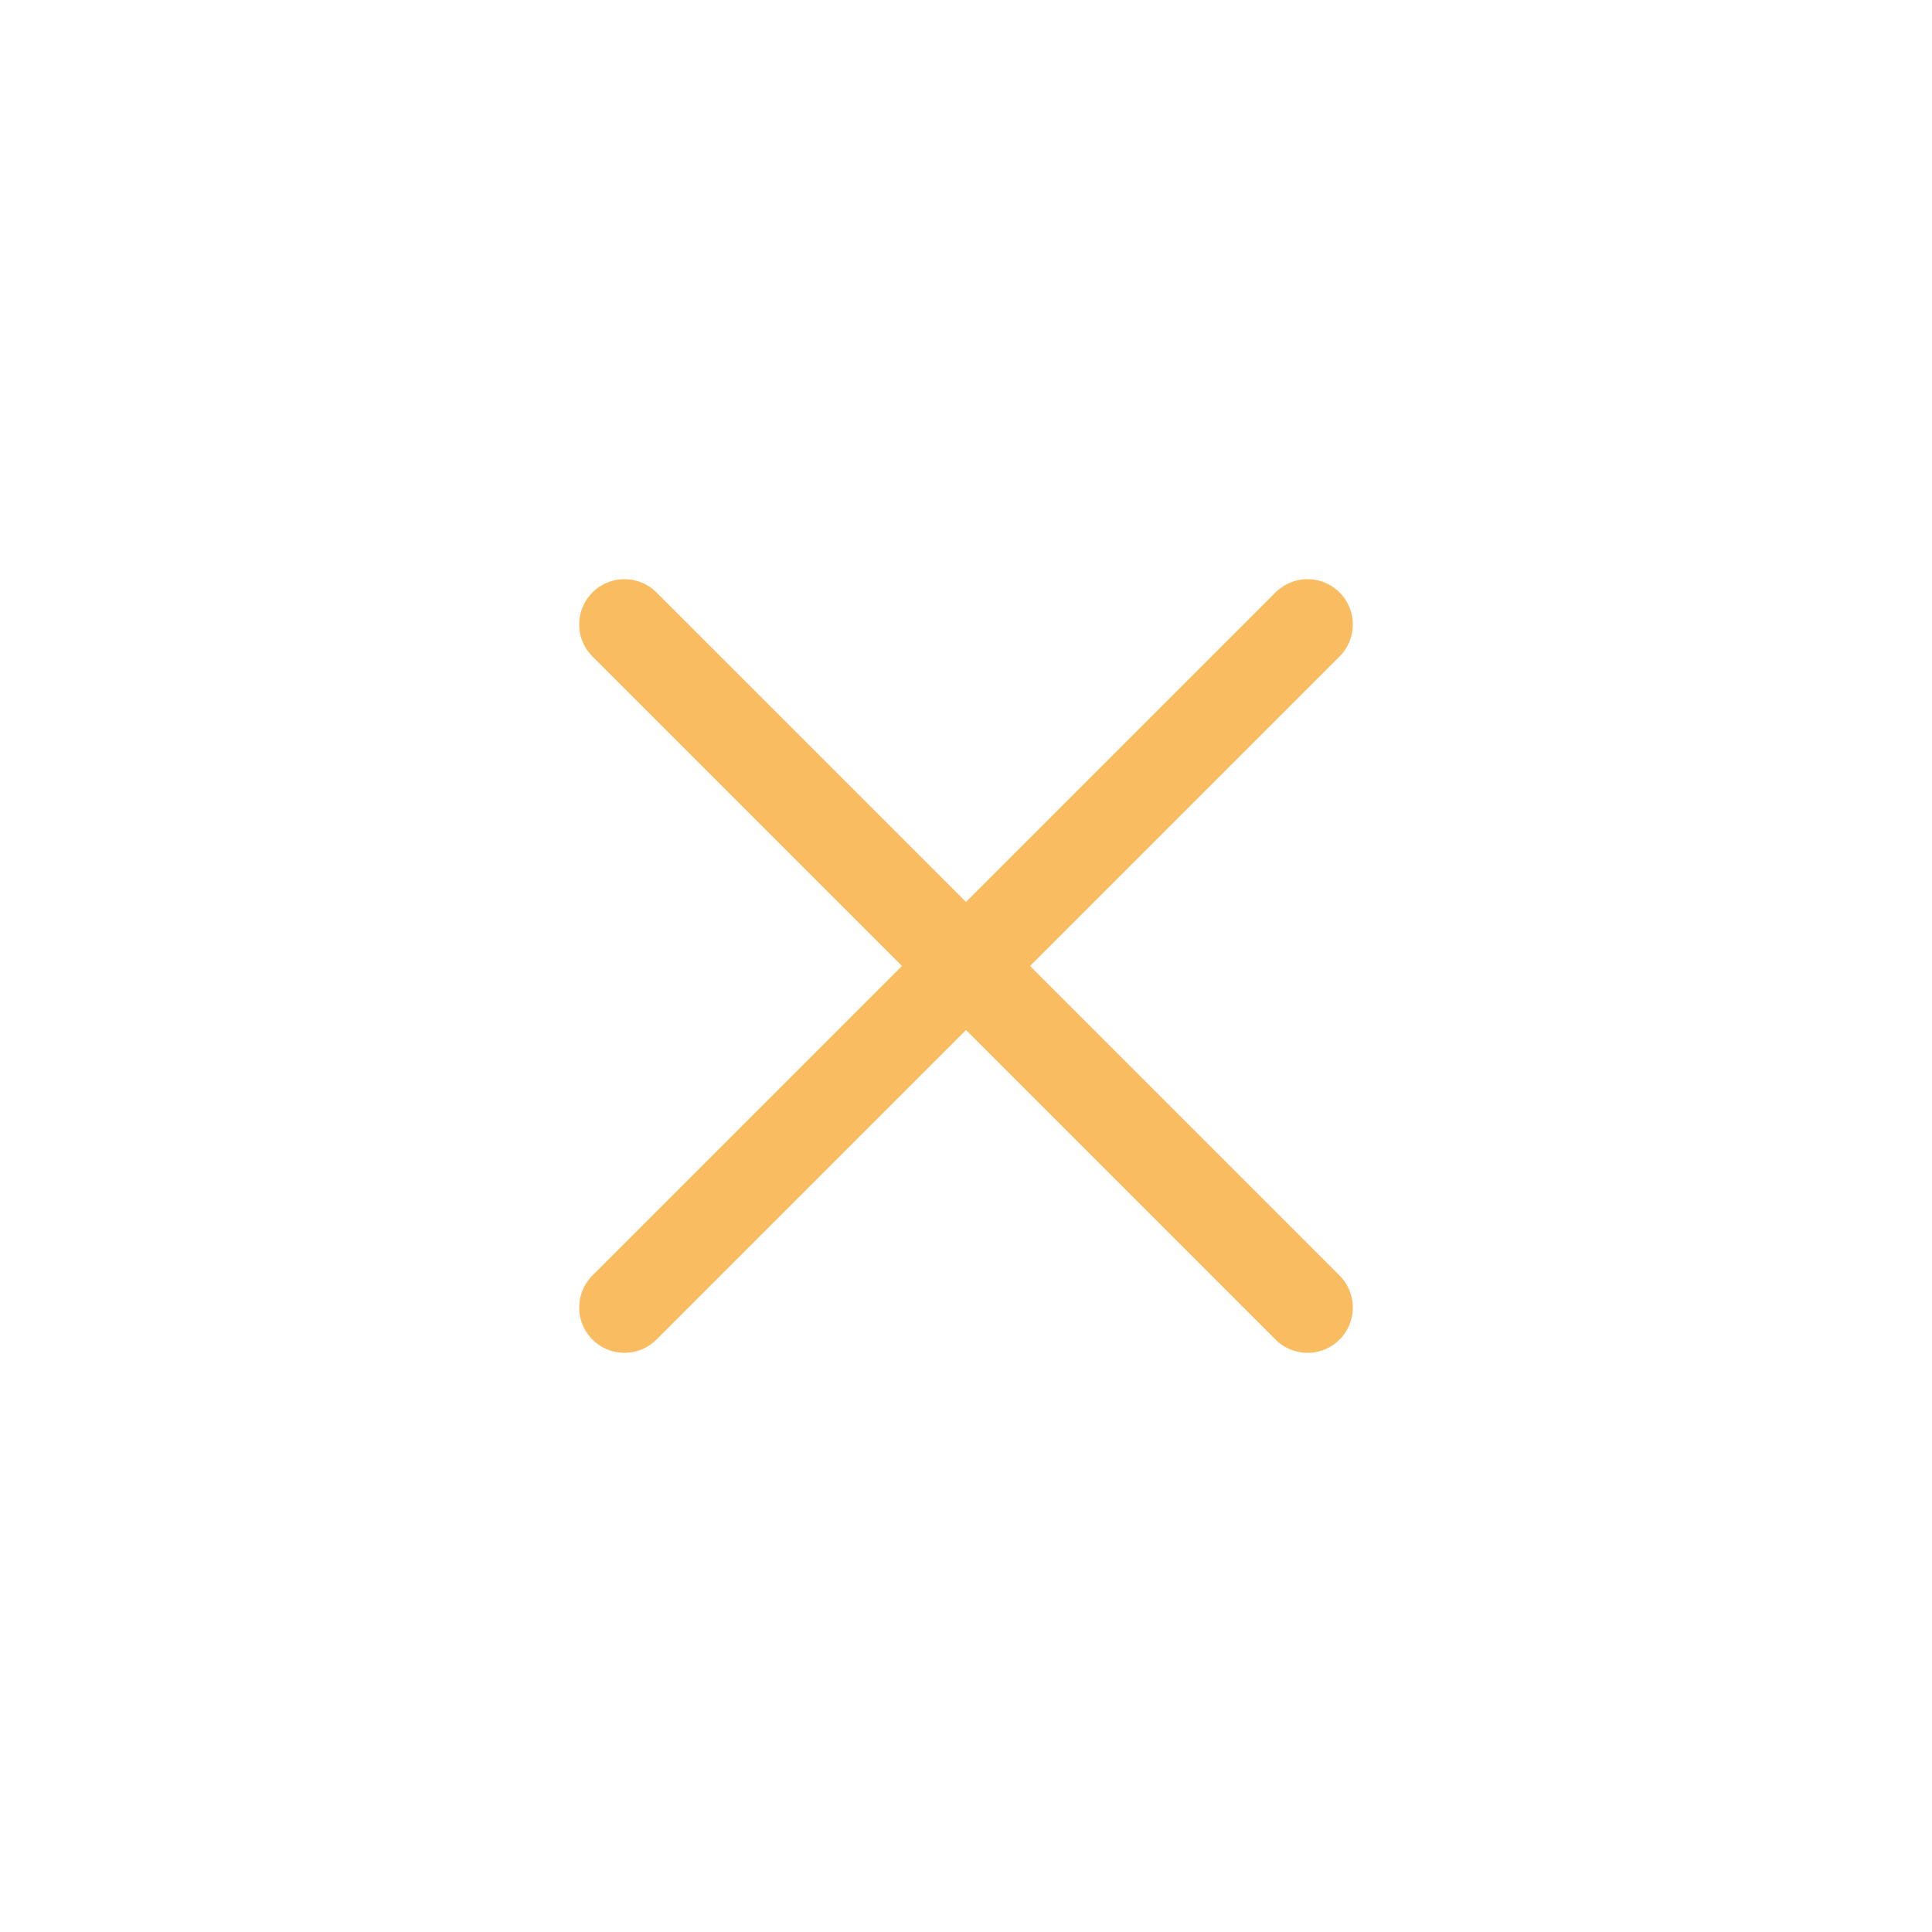 <svg width="32" height="32" viewBox="0 0 32 32" fill="none" xmlns="http://www.w3.org/2000/svg">
<path d="M10.343 21.657L21.657 10.343" stroke="#f9BC60" stroke-width="1.5" stroke-linecap="round" stroke-linejoin="round"/>
<path d="M21.657 21.657L10.343 10.343" stroke="#f9BC60" stroke-width="1.5" stroke-linecap="round" stroke-linejoin="round"/>
</svg>
